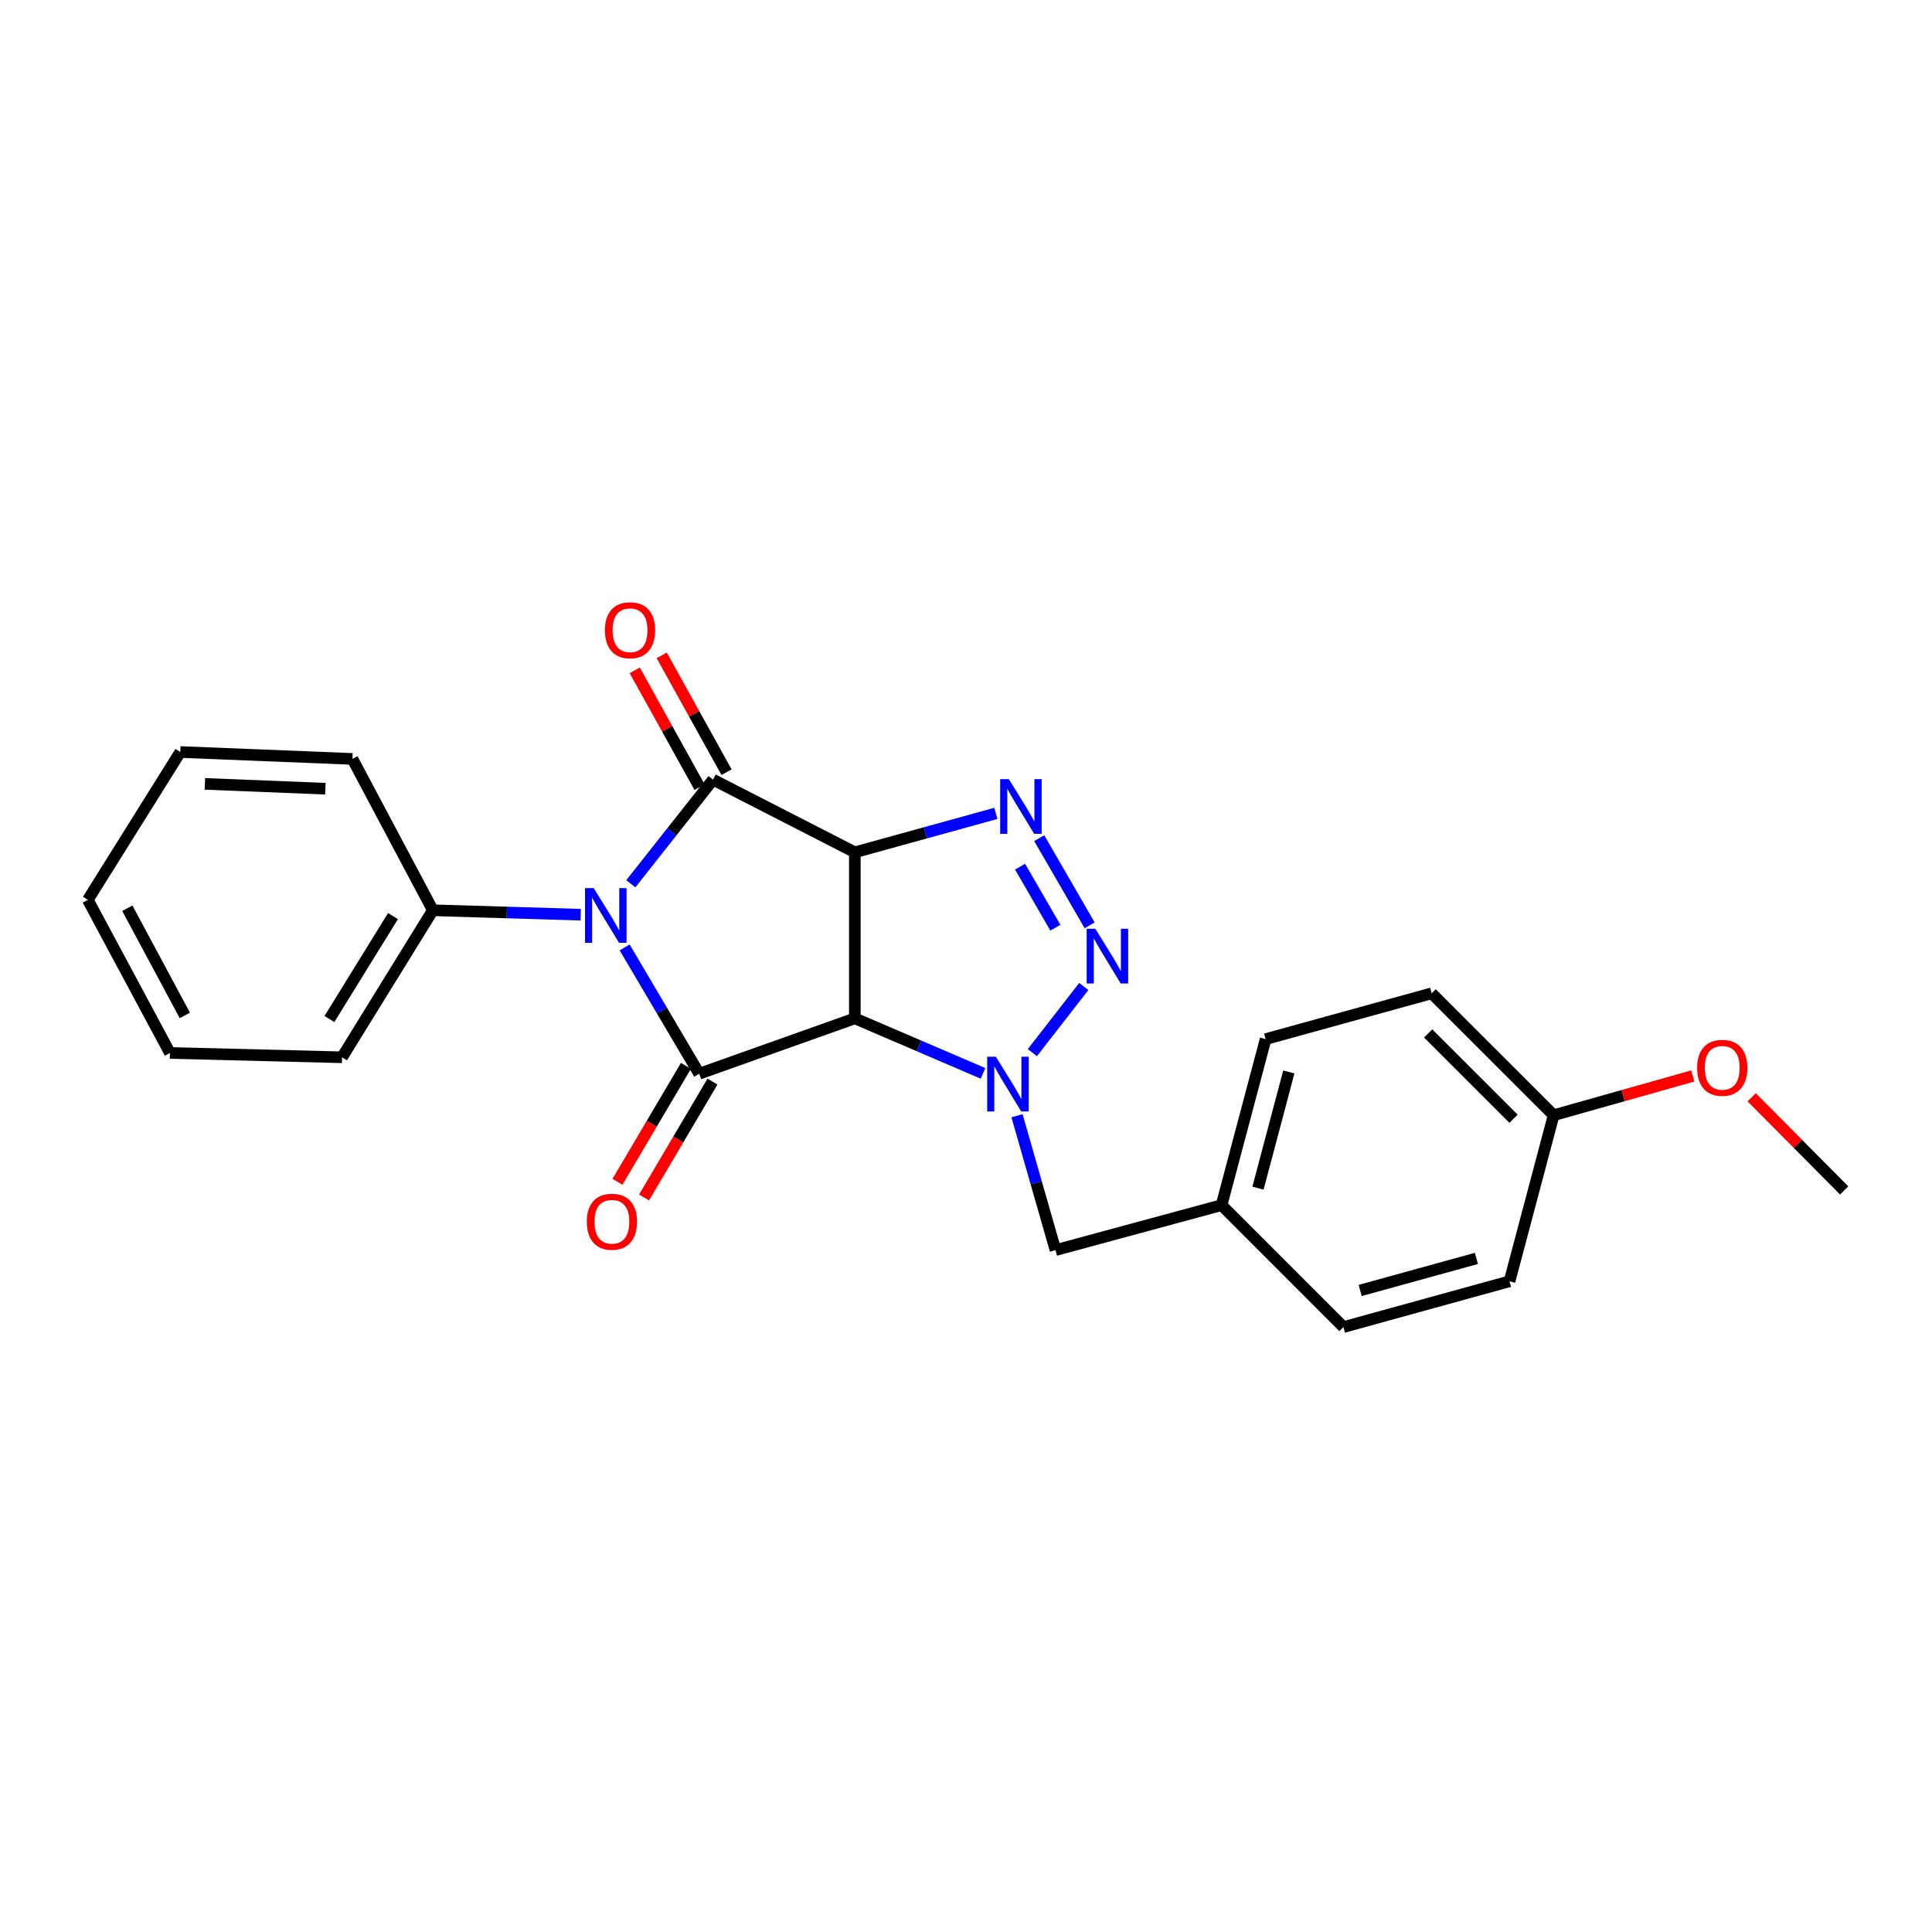 <?xml version='1.0' encoding='iso-8859-1'?>
<svg version='1.1' baseProfile='full'
              xmlns='http://www.w3.org/2000/svg'
                      xmlns:rdkit='http://www.rdkit.org/xml'
                      xmlns:xlink='http://www.w3.org/1999/xlink'
                  xml:space='preserve'
width='1000px' height='1000px' viewBox='0 0 1000 1000'>
<!-- END OF HEADER -->
<rect style='opacity:1.0;fill:#FFFFFF;stroke:none' width='1000' height='1000' x='0' y='0'> </rect>
<path class='bond-1' d='M 442.47,441.153 L 442.47,527.102' style='fill:none;fill-rule:evenodd;stroke:#000000;stroke-width:6px;stroke-linecap:butt;stroke-linejoin:miter;stroke-opacity:1' />
<path class='bond-2' d='M 442.47,441.153 L 369.075,403.551' style='fill:none;fill-rule:evenodd;stroke:#000000;stroke-width:6px;stroke-linecap:butt;stroke-linejoin:miter;stroke-opacity:1' />
<path class='bond-5' d='M 442.47,441.153 L 478.964,431.08' style='fill:none;fill-rule:evenodd;stroke:#000000;stroke-width:6px;stroke-linecap:butt;stroke-linejoin:miter;stroke-opacity:1' />
<path class='bond-5' d='M 478.964,431.08 L 515.459,421.007' style='fill:none;fill-rule:evenodd;stroke:#0000FF;stroke-width:6px;stroke-linecap:butt;stroke-linejoin:miter;stroke-opacity:1' />
<path class='bond-0' d='M 326.505,457.441 L 347.79,430.496' style='fill:none;fill-rule:evenodd;stroke:#0000FF;stroke-width:6px;stroke-linecap:butt;stroke-linejoin:miter;stroke-opacity:1' />
<path class='bond-0' d='M 347.79,430.496 L 369.075,403.551' style='fill:none;fill-rule:evenodd;stroke:#000000;stroke-width:6px;stroke-linecap:butt;stroke-linejoin:miter;stroke-opacity:1' />
<path class='bond-8' d='M 300.572,473.45 L 262.307,472.301' style='fill:none;fill-rule:evenodd;stroke:#0000FF;stroke-width:6px;stroke-linecap:butt;stroke-linejoin:miter;stroke-opacity:1' />
<path class='bond-8' d='M 262.307,472.301 L 224.043,471.152' style='fill:none;fill-rule:evenodd;stroke:#000000;stroke-width:6px;stroke-linecap:butt;stroke-linejoin:miter;stroke-opacity:1' />
<path class='bond-25' d='M 323.312,490.378 L 342.609,523.07' style='fill:none;fill-rule:evenodd;stroke:#0000FF;stroke-width:6px;stroke-linecap:butt;stroke-linejoin:miter;stroke-opacity:1' />
<path class='bond-25' d='M 342.609,523.07 L 361.906,555.761' style='fill:none;fill-rule:evenodd;stroke:#000000;stroke-width:6px;stroke-linecap:butt;stroke-linejoin:miter;stroke-opacity:1' />
<path class='bond-3' d='M 442.47,527.102 L 361.906,555.761' style='fill:none;fill-rule:evenodd;stroke:#000000;stroke-width:6px;stroke-linecap:butt;stroke-linejoin:miter;stroke-opacity:1' />
<path class='bond-4' d='M 442.47,527.102 L 475.638,541.339' style='fill:none;fill-rule:evenodd;stroke:#000000;stroke-width:6px;stroke-linecap:butt;stroke-linejoin:miter;stroke-opacity:1' />
<path class='bond-4' d='M 475.638,541.339 L 508.807,555.576' style='fill:none;fill-rule:evenodd;stroke:#0000FF;stroke-width:6px;stroke-linecap:butt;stroke-linejoin:miter;stroke-opacity:1' />
<path class='bond-9' d='M 376.057,399.675 L 359.279,369.451' style='fill:none;fill-rule:evenodd;stroke:#000000;stroke-width:6px;stroke-linecap:butt;stroke-linejoin:miter;stroke-opacity:1' />
<path class='bond-9' d='M 359.279,369.451 L 342.501,339.226' style='fill:none;fill-rule:evenodd;stroke:#FF0000;stroke-width:6px;stroke-linecap:butt;stroke-linejoin:miter;stroke-opacity:1' />
<path class='bond-9' d='M 362.094,407.427 L 345.315,377.202' style='fill:none;fill-rule:evenodd;stroke:#000000;stroke-width:6px;stroke-linecap:butt;stroke-linejoin:miter;stroke-opacity:1' />
<path class='bond-9' d='M 345.315,377.202 L 328.537,346.978' style='fill:none;fill-rule:evenodd;stroke:#FF0000;stroke-width:6px;stroke-linecap:butt;stroke-linejoin:miter;stroke-opacity:1' />
<path class='bond-10' d='M 355.03,551.701 L 337.32,581.693' style='fill:none;fill-rule:evenodd;stroke:#000000;stroke-width:6px;stroke-linecap:butt;stroke-linejoin:miter;stroke-opacity:1' />
<path class='bond-10' d='M 337.32,581.693 L 319.61,611.686' style='fill:none;fill-rule:evenodd;stroke:#FF0000;stroke-width:6px;stroke-linecap:butt;stroke-linejoin:miter;stroke-opacity:1' />
<path class='bond-10' d='M 368.782,559.821 L 351.072,589.814' style='fill:none;fill-rule:evenodd;stroke:#000000;stroke-width:6px;stroke-linecap:butt;stroke-linejoin:miter;stroke-opacity:1' />
<path class='bond-10' d='M 351.072,589.814 L 333.362,619.806' style='fill:none;fill-rule:evenodd;stroke:#FF0000;stroke-width:6px;stroke-linecap:butt;stroke-linejoin:miter;stroke-opacity:1' />
<path class='bond-7' d='M 526.399,577.506 L 536.362,612.284' style='fill:none;fill-rule:evenodd;stroke:#0000FF;stroke-width:6px;stroke-linecap:butt;stroke-linejoin:miter;stroke-opacity:1' />
<path class='bond-7' d='M 536.362,612.284 L 546.324,647.061' style='fill:none;fill-rule:evenodd;stroke:#000000;stroke-width:6px;stroke-linecap:butt;stroke-linejoin:miter;stroke-opacity:1' />
<path class='bond-24' d='M 534.343,544.854 L 560.959,510.62' style='fill:none;fill-rule:evenodd;stroke:#0000FF;stroke-width:6px;stroke-linecap:butt;stroke-linejoin:miter;stroke-opacity:1' />
<path class='bond-6' d='M 537.906,433.824 L 563.995,478.954' style='fill:none;fill-rule:evenodd;stroke:#0000FF;stroke-width:6px;stroke-linecap:butt;stroke-linejoin:miter;stroke-opacity:1' />
<path class='bond-6' d='M 527.993,448.587 L 546.255,480.177' style='fill:none;fill-rule:evenodd;stroke:#0000FF;stroke-width:6px;stroke-linecap:butt;stroke-linejoin:miter;stroke-opacity:1' />
<path class='bond-11' d='M 546.324,647.061 L 632.273,623.779' style='fill:none;fill-rule:evenodd;stroke:#000000;stroke-width:6px;stroke-linecap:butt;stroke-linejoin:miter;stroke-opacity:1' />
<path class='bond-18' d='M 224.043,471.152 L 177.045,547.252' style='fill:none;fill-rule:evenodd;stroke:#000000;stroke-width:6px;stroke-linecap:butt;stroke-linejoin:miter;stroke-opacity:1' />
<path class='bond-18' d='M 203.405,474.175 L 170.506,527.445' style='fill:none;fill-rule:evenodd;stroke:#000000;stroke-width:6px;stroke-linecap:butt;stroke-linejoin:miter;stroke-opacity:1' />
<path class='bond-19' d='M 224.043,471.152 L 182.413,392.815' style='fill:none;fill-rule:evenodd;stroke:#000000;stroke-width:6px;stroke-linecap:butt;stroke-linejoin:miter;stroke-opacity:1' />
<path class='bond-13' d='M 632.273,623.779 L 695.367,686.89' style='fill:none;fill-rule:evenodd;stroke:#000000;stroke-width:6px;stroke-linecap:butt;stroke-linejoin:miter;stroke-opacity:1' />
<path class='bond-14' d='M 632.273,623.779 L 655.085,537.847' style='fill:none;fill-rule:evenodd;stroke:#000000;stroke-width:6px;stroke-linecap:butt;stroke-linejoin:miter;stroke-opacity:1' />
<path class='bond-14' d='M 651.131,614.987 L 667.099,554.835' style='fill:none;fill-rule:evenodd;stroke:#000000;stroke-width:6px;stroke-linecap:butt;stroke-linejoin:miter;stroke-opacity:1' />
<path class='bond-12' d='M 804.154,577.233 L 741.025,514.14' style='fill:none;fill-rule:evenodd;stroke:#000000;stroke-width:6px;stroke-linecap:butt;stroke-linejoin:miter;stroke-opacity:1' />
<path class='bond-12' d='M 783.395,579.065 L 739.205,534.9' style='fill:none;fill-rule:evenodd;stroke:#000000;stroke-width:6px;stroke-linecap:butt;stroke-linejoin:miter;stroke-opacity:1' />
<path class='bond-17' d='M 804.154,577.233 L 840.156,567.079' style='fill:none;fill-rule:evenodd;stroke:#000000;stroke-width:6px;stroke-linecap:butt;stroke-linejoin:miter;stroke-opacity:1' />
<path class='bond-17' d='M 840.156,567.079 L 876.159,556.926' style='fill:none;fill-rule:evenodd;stroke:#FF0000;stroke-width:6px;stroke-linecap:butt;stroke-linejoin:miter;stroke-opacity:1' />
<path class='bond-27' d='M 804.154,577.233 L 781.334,663.191' style='fill:none;fill-rule:evenodd;stroke:#000000;stroke-width:6px;stroke-linecap:butt;stroke-linejoin:miter;stroke-opacity:1' />
<path class='bond-16' d='M 695.367,686.89 L 781.334,663.191' style='fill:none;fill-rule:evenodd;stroke:#000000;stroke-width:6px;stroke-linecap:butt;stroke-linejoin:miter;stroke-opacity:1' />
<path class='bond-16' d='M 704.017,667.939 L 764.194,651.349' style='fill:none;fill-rule:evenodd;stroke:#000000;stroke-width:6px;stroke-linecap:butt;stroke-linejoin:miter;stroke-opacity:1' />
<path class='bond-15' d='M 655.085,537.847 L 741.025,514.14' style='fill:none;fill-rule:evenodd;stroke:#000000;stroke-width:6px;stroke-linecap:butt;stroke-linejoin:miter;stroke-opacity:1' />
<path class='bond-20' d='M 906.665,567.962 L 930.605,592.064' style='fill:none;fill-rule:evenodd;stroke:#FF0000;stroke-width:6px;stroke-linecap:butt;stroke-linejoin:miter;stroke-opacity:1' />
<path class='bond-20' d='M 930.605,592.064 L 954.545,616.166' style='fill:none;fill-rule:evenodd;stroke:#000000;stroke-width:6px;stroke-linecap:butt;stroke-linejoin:miter;stroke-opacity:1' />
<path class='bond-21' d='M 177.045,547.252 L 87.963,545.007' style='fill:none;fill-rule:evenodd;stroke:#000000;stroke-width:6px;stroke-linecap:butt;stroke-linejoin:miter;stroke-opacity:1' />
<path class='bond-22' d='M 182.413,392.815 L 93.322,389.239' style='fill:none;fill-rule:evenodd;stroke:#000000;stroke-width:6px;stroke-linecap:butt;stroke-linejoin:miter;stroke-opacity:1' />
<path class='bond-22' d='M 168.409,408.237 L 106.046,405.734' style='fill:none;fill-rule:evenodd;stroke:#000000;stroke-width:6px;stroke-linecap:butt;stroke-linejoin:miter;stroke-opacity:1' />
<path class='bond-26' d='M 87.963,545.007 L 45.455,465.766' style='fill:none;fill-rule:evenodd;stroke:#000000;stroke-width:6px;stroke-linecap:butt;stroke-linejoin:miter;stroke-opacity:1' />
<path class='bond-26' d='M 95.661,525.572 L 65.904,470.102' style='fill:none;fill-rule:evenodd;stroke:#000000;stroke-width:6px;stroke-linecap:butt;stroke-linejoin:miter;stroke-opacity:1' />
<path class='bond-23' d='M 93.322,389.239 L 45.455,465.766' style='fill:none;fill-rule:evenodd;stroke:#000000;stroke-width:6px;stroke-linecap:butt;stroke-linejoin:miter;stroke-opacity:1' />
<path  class='atom-1' d='M 307.29 459.68
L 316.57 474.68
Q 317.49 476.16, 318.97 478.84
Q 320.45 481.52, 320.53 481.68
L 320.53 459.68
L 324.29 459.68
L 324.29 488
L 320.41 488
L 310.45 471.6
Q 309.29 469.68, 308.05 467.48
Q 306.85 465.28, 306.49 464.6
L 306.49 488
L 302.81 488
L 302.81 459.68
L 307.29 459.68
' fill='#0000FF'/>
<path  class='atom-5' d='M 515.442 546.951
L 524.722 561.951
Q 525.642 563.431, 527.122 566.111
Q 528.602 568.791, 528.682 568.951
L 528.682 546.951
L 532.442 546.951
L 532.442 575.271
L 528.562 575.271
L 518.602 558.871
Q 517.442 556.951, 516.202 554.751
Q 515.002 552.551, 514.642 551.871
L 514.642 575.271
L 510.962 575.271
L 510.962 546.951
L 515.442 546.951
' fill='#0000FF'/>
<path  class='atom-6' d='M 522.168 403.268
L 531.448 418.268
Q 532.368 419.748, 533.848 422.428
Q 535.328 425.108, 535.408 425.268
L 535.408 403.268
L 539.168 403.268
L 539.168 431.588
L 535.288 431.588
L 525.328 415.188
Q 524.168 413.268, 522.928 411.068
Q 521.728 408.868, 521.368 408.188
L 521.368 431.588
L 517.688 431.588
L 517.688 403.268
L 522.168 403.268
' fill='#0000FF'/>
<path  class='atom-7' d='M 566.939 480.717
L 576.219 495.717
Q 577.139 497.197, 578.619 499.877
Q 580.099 502.557, 580.179 502.717
L 580.179 480.717
L 583.939 480.717
L 583.939 509.037
L 580.059 509.037
L 570.099 492.637
Q 568.939 490.717, 567.699 488.517
Q 566.499 486.317, 566.139 485.637
L 566.139 509.037
L 562.459 509.037
L 562.459 480.717
L 566.939 480.717
' fill='#0000FF'/>
<path  class='atom-10' d='M 313.096 326.208
Q 313.096 319.408, 316.456 315.608
Q 319.816 311.808, 326.096 311.808
Q 332.376 311.808, 335.736 315.608
Q 339.096 319.408, 339.096 326.208
Q 339.096 333.088, 335.696 337.008
Q 332.296 340.888, 326.096 340.888
Q 319.856 340.888, 316.456 337.008
Q 313.096 333.128, 313.096 326.208
M 326.096 337.688
Q 330.416 337.688, 332.736 334.808
Q 335.096 331.888, 335.096 326.208
Q 335.096 320.648, 332.736 317.848
Q 330.416 315.008, 326.096 315.008
Q 321.776 315.008, 319.416 317.808
Q 317.096 320.608, 317.096 326.208
Q 317.096 331.928, 319.416 334.808
Q 321.776 337.688, 326.096 337.688
' fill='#FF0000'/>
<path  class='atom-11' d='M 303.718 632.368
Q 303.718 625.568, 307.078 621.768
Q 310.438 617.968, 316.718 617.968
Q 322.998 617.968, 326.358 621.768
Q 329.718 625.568, 329.718 632.368
Q 329.718 639.248, 326.318 643.168
Q 322.918 647.048, 316.718 647.048
Q 310.478 647.048, 307.078 643.168
Q 303.718 639.288, 303.718 632.368
M 316.718 643.848
Q 321.038 643.848, 323.358 640.968
Q 325.718 638.048, 325.718 632.368
Q 325.718 626.808, 323.358 624.008
Q 321.038 621.168, 316.718 621.168
Q 312.398 621.168, 310.038 623.968
Q 307.718 626.768, 307.718 632.368
Q 307.718 638.088, 310.038 640.968
Q 312.398 643.848, 316.718 643.848
' fill='#FF0000'/>
<path  class='atom-18' d='M 878.425 552.7
Q 878.425 545.9, 881.785 542.1
Q 885.145 538.3, 891.425 538.3
Q 897.705 538.3, 901.065 542.1
Q 904.425 545.9, 904.425 552.7
Q 904.425 559.58, 901.025 563.5
Q 897.625 567.38, 891.425 567.38
Q 885.185 567.38, 881.785 563.5
Q 878.425 559.62, 878.425 552.7
M 891.425 564.18
Q 895.745 564.18, 898.065 561.3
Q 900.425 558.38, 900.425 552.7
Q 900.425 547.14, 898.065 544.34
Q 895.745 541.5, 891.425 541.5
Q 887.105 541.5, 884.745 544.3
Q 882.425 547.1, 882.425 552.7
Q 882.425 558.42, 884.745 561.3
Q 887.105 564.18, 891.425 564.18
' fill='#FF0000'/>
</svg>

